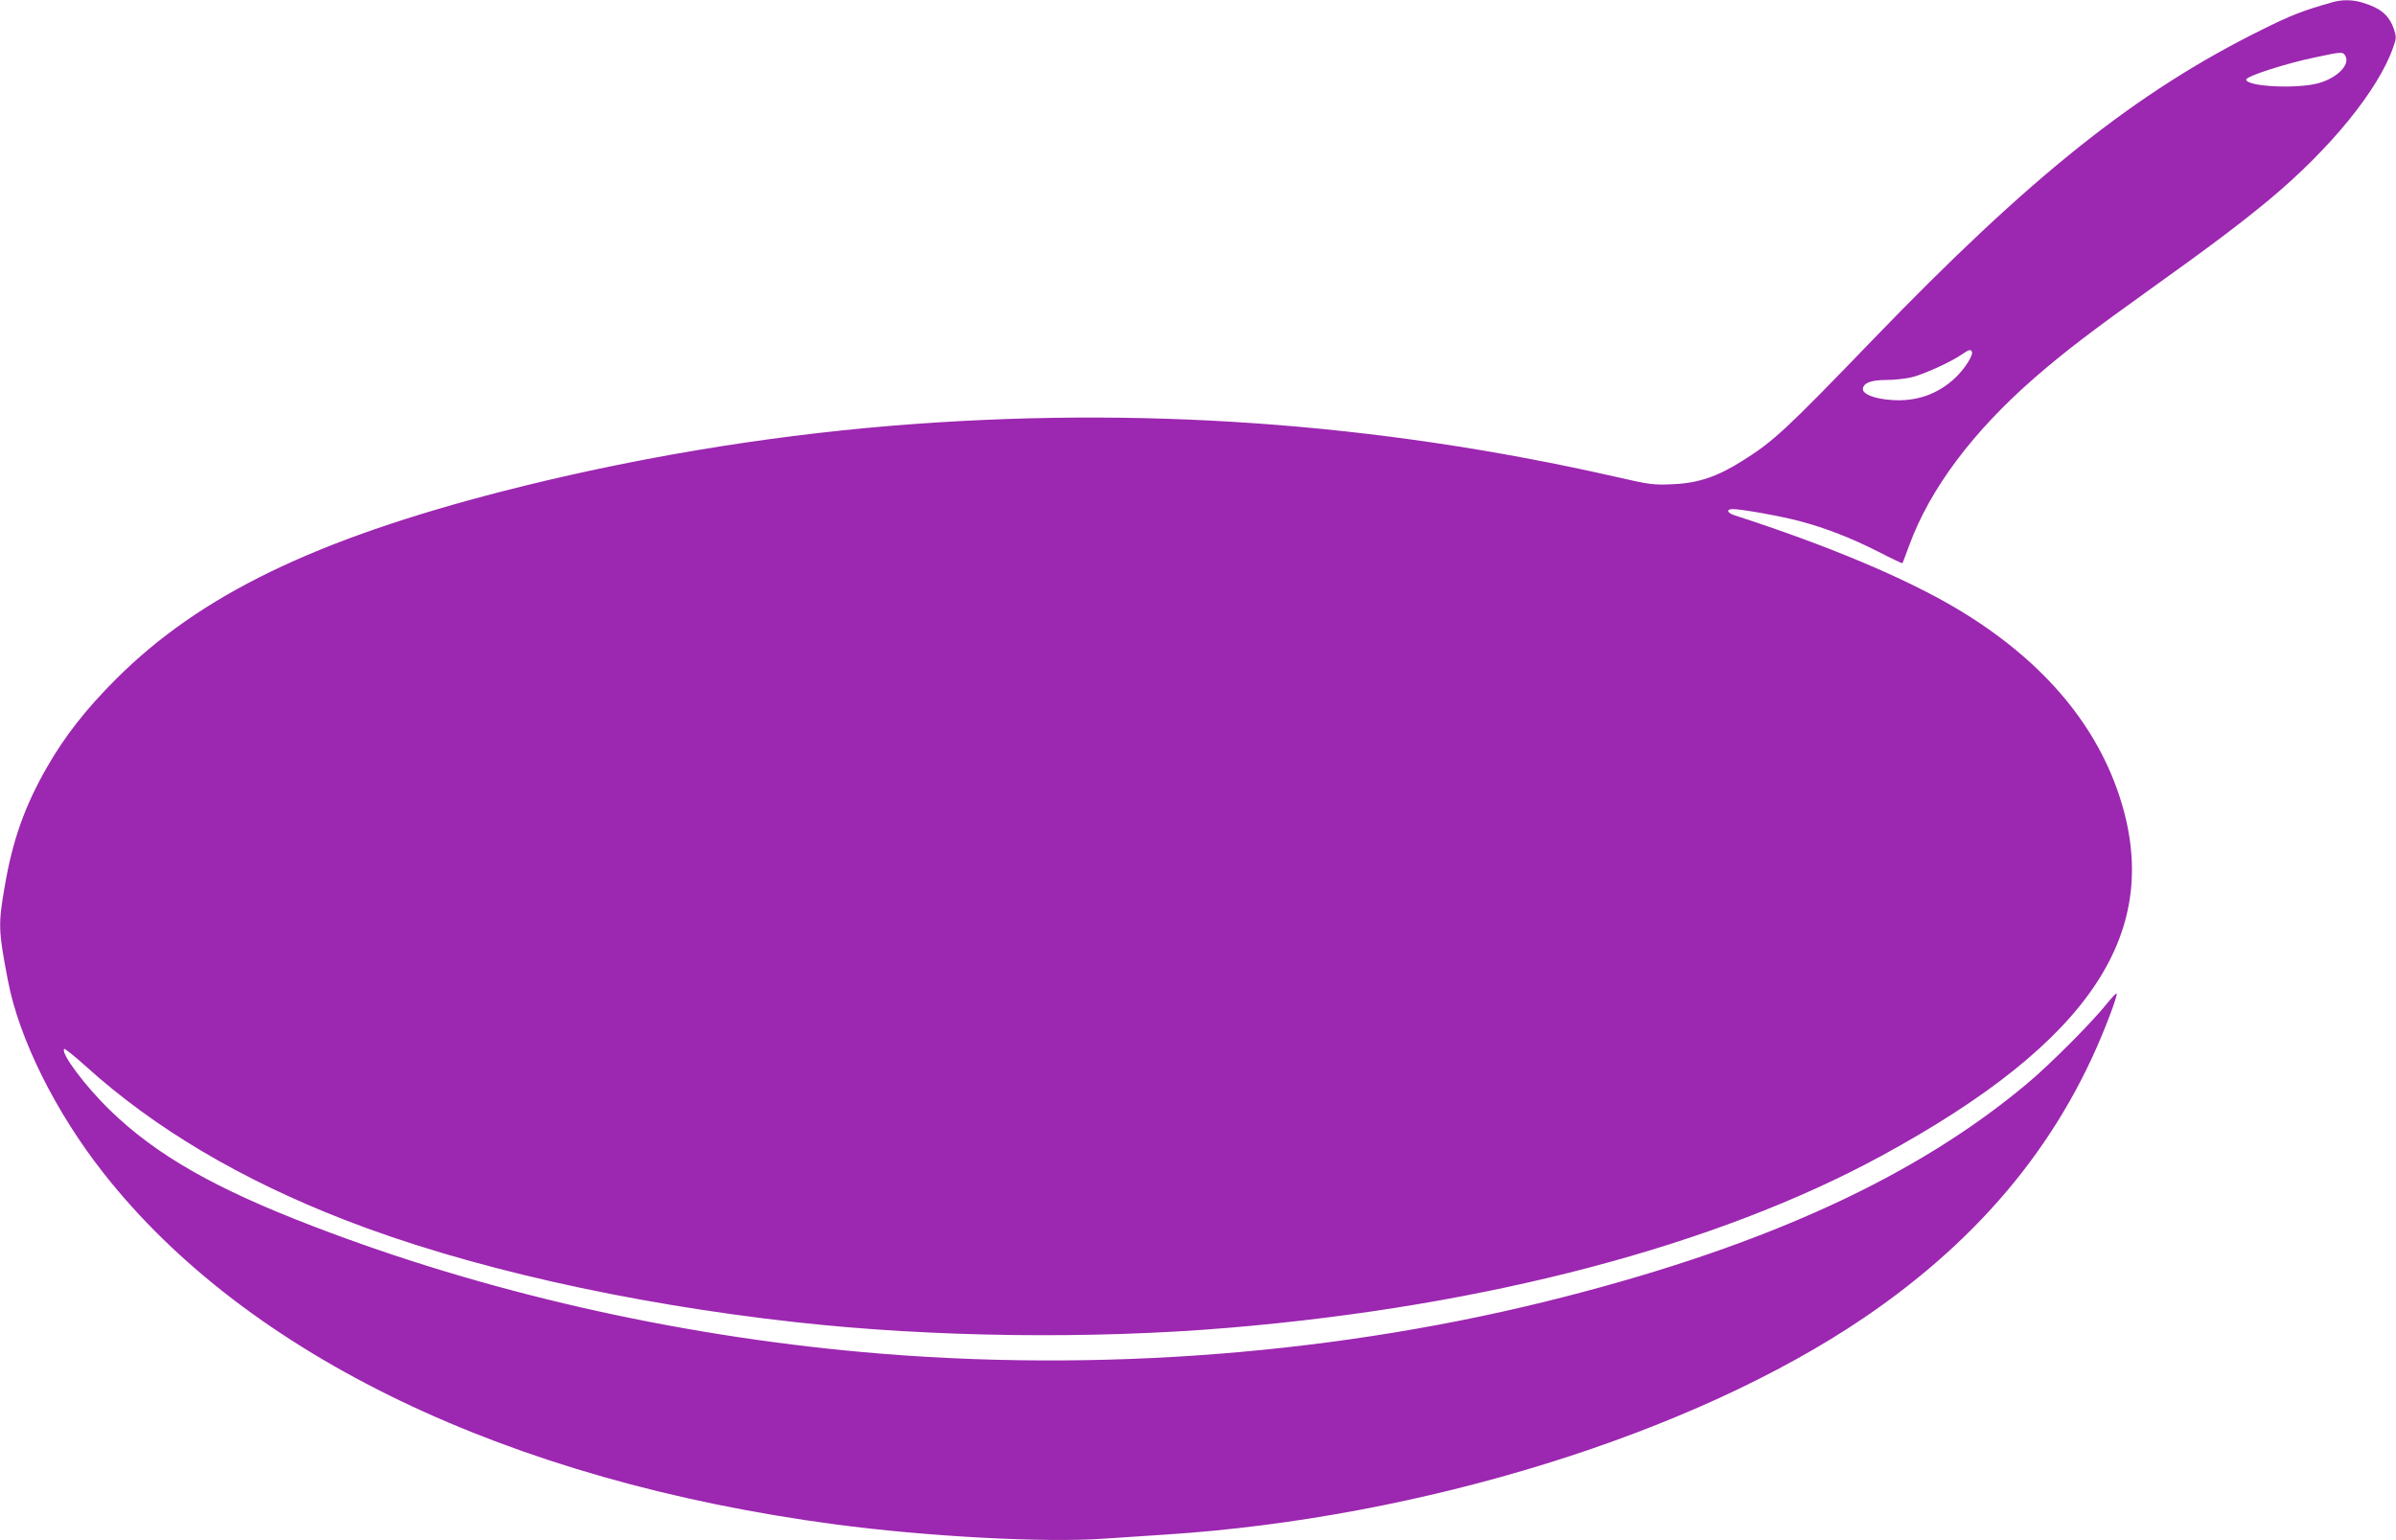 <?xml version="1.0" standalone="no"?>
<!DOCTYPE svg PUBLIC "-//W3C//DTD SVG 20010904//EN"
 "http://www.w3.org/TR/2001/REC-SVG-20010904/DTD/svg10.dtd">
<svg version="1.0" xmlns="http://www.w3.org/2000/svg"
 width="1280pt" height="823pt" viewBox="0 0 1280 823"
 preserveAspectRatio="xMidYMid meet">
<g transform="translate(0,823) scale(0.1,-0.1)"
fill="#9c27b0" stroke="none">
<path d="M12460 8218 c-155 -44 -221 -69 -377 -147 -674 -334 -1235 -782
-2078 -1656 -467 -484 -529 -542 -698 -648 -133 -84 -237 -119 -372 -124 -103
-5 -122 -2 -310 41 -1275 289 -2554 379 -3865 271 -696 -58 -1395 -176 -2072
-349 -1007 -259 -1620 -556 -2069 -1005 -161 -161 -274 -306 -368 -470 -119
-208 -184 -390 -226 -638 -35 -201 -34 -235 17 -500 59 -312 255 -706 513
-1033 766 -973 2160 -1642 3905 -1874 487 -65 1115 -99 1433 -77 95 6 244 16
332 22 1370 88 2821 539 3735 1160 638 434 1069 966 1314 1622 21 55 36 103
34 108 -2 5 -25 -19 -53 -54 -83 -103 -302 -323 -425 -426 -589 -494 -1383
-860 -2470 -1139 -1188 -306 -2497 -409 -3750 -296 -1012 91 -2025 322 -2933
671 -528 202 -842 381 -1090 622 -132 128 -265 306 -244 327 3 3 57 -40 119
-96 365 -329 823 -601 1378 -817 644 -251 1509 -447 2410 -547 728 -81 1582
-92 2315 -30 1380 116 2604 439 3487 919 1123 611 1511 1201 1268 1929 -132
394 -422 728 -861 991 -278 166 -695 341 -1193 502 -40 13 -46 33 -9 33 49 0
264 -39 360 -65 139 -37 274 -90 416 -162 70 -36 129 -64 130 -62 2 2 18 45
36 94 112 305 341 610 673 899 168 145 297 243 618 473 322 230 483 352 636
479 326 272 580 585 659 811 17 46 17 56 5 94 -26 77 -70 115 -169 145 -52 16
-110 17 -161 2z m70 -288 c26 -48 -49 -120 -150 -146 -120 -30 -380 -16 -380
21 0 18 211 86 370 119 142 30 147 31 160 6z m-1996 -1578 c10 -17 -37 -92
-89 -141 -92 -87 -208 -128 -340 -118 -92 6 -157 32 -153 61 5 31 45 46 128
46 42 0 103 7 135 15 66 17 203 79 262 119 41 28 49 31 57 18z"/>
</g>
</svg>
